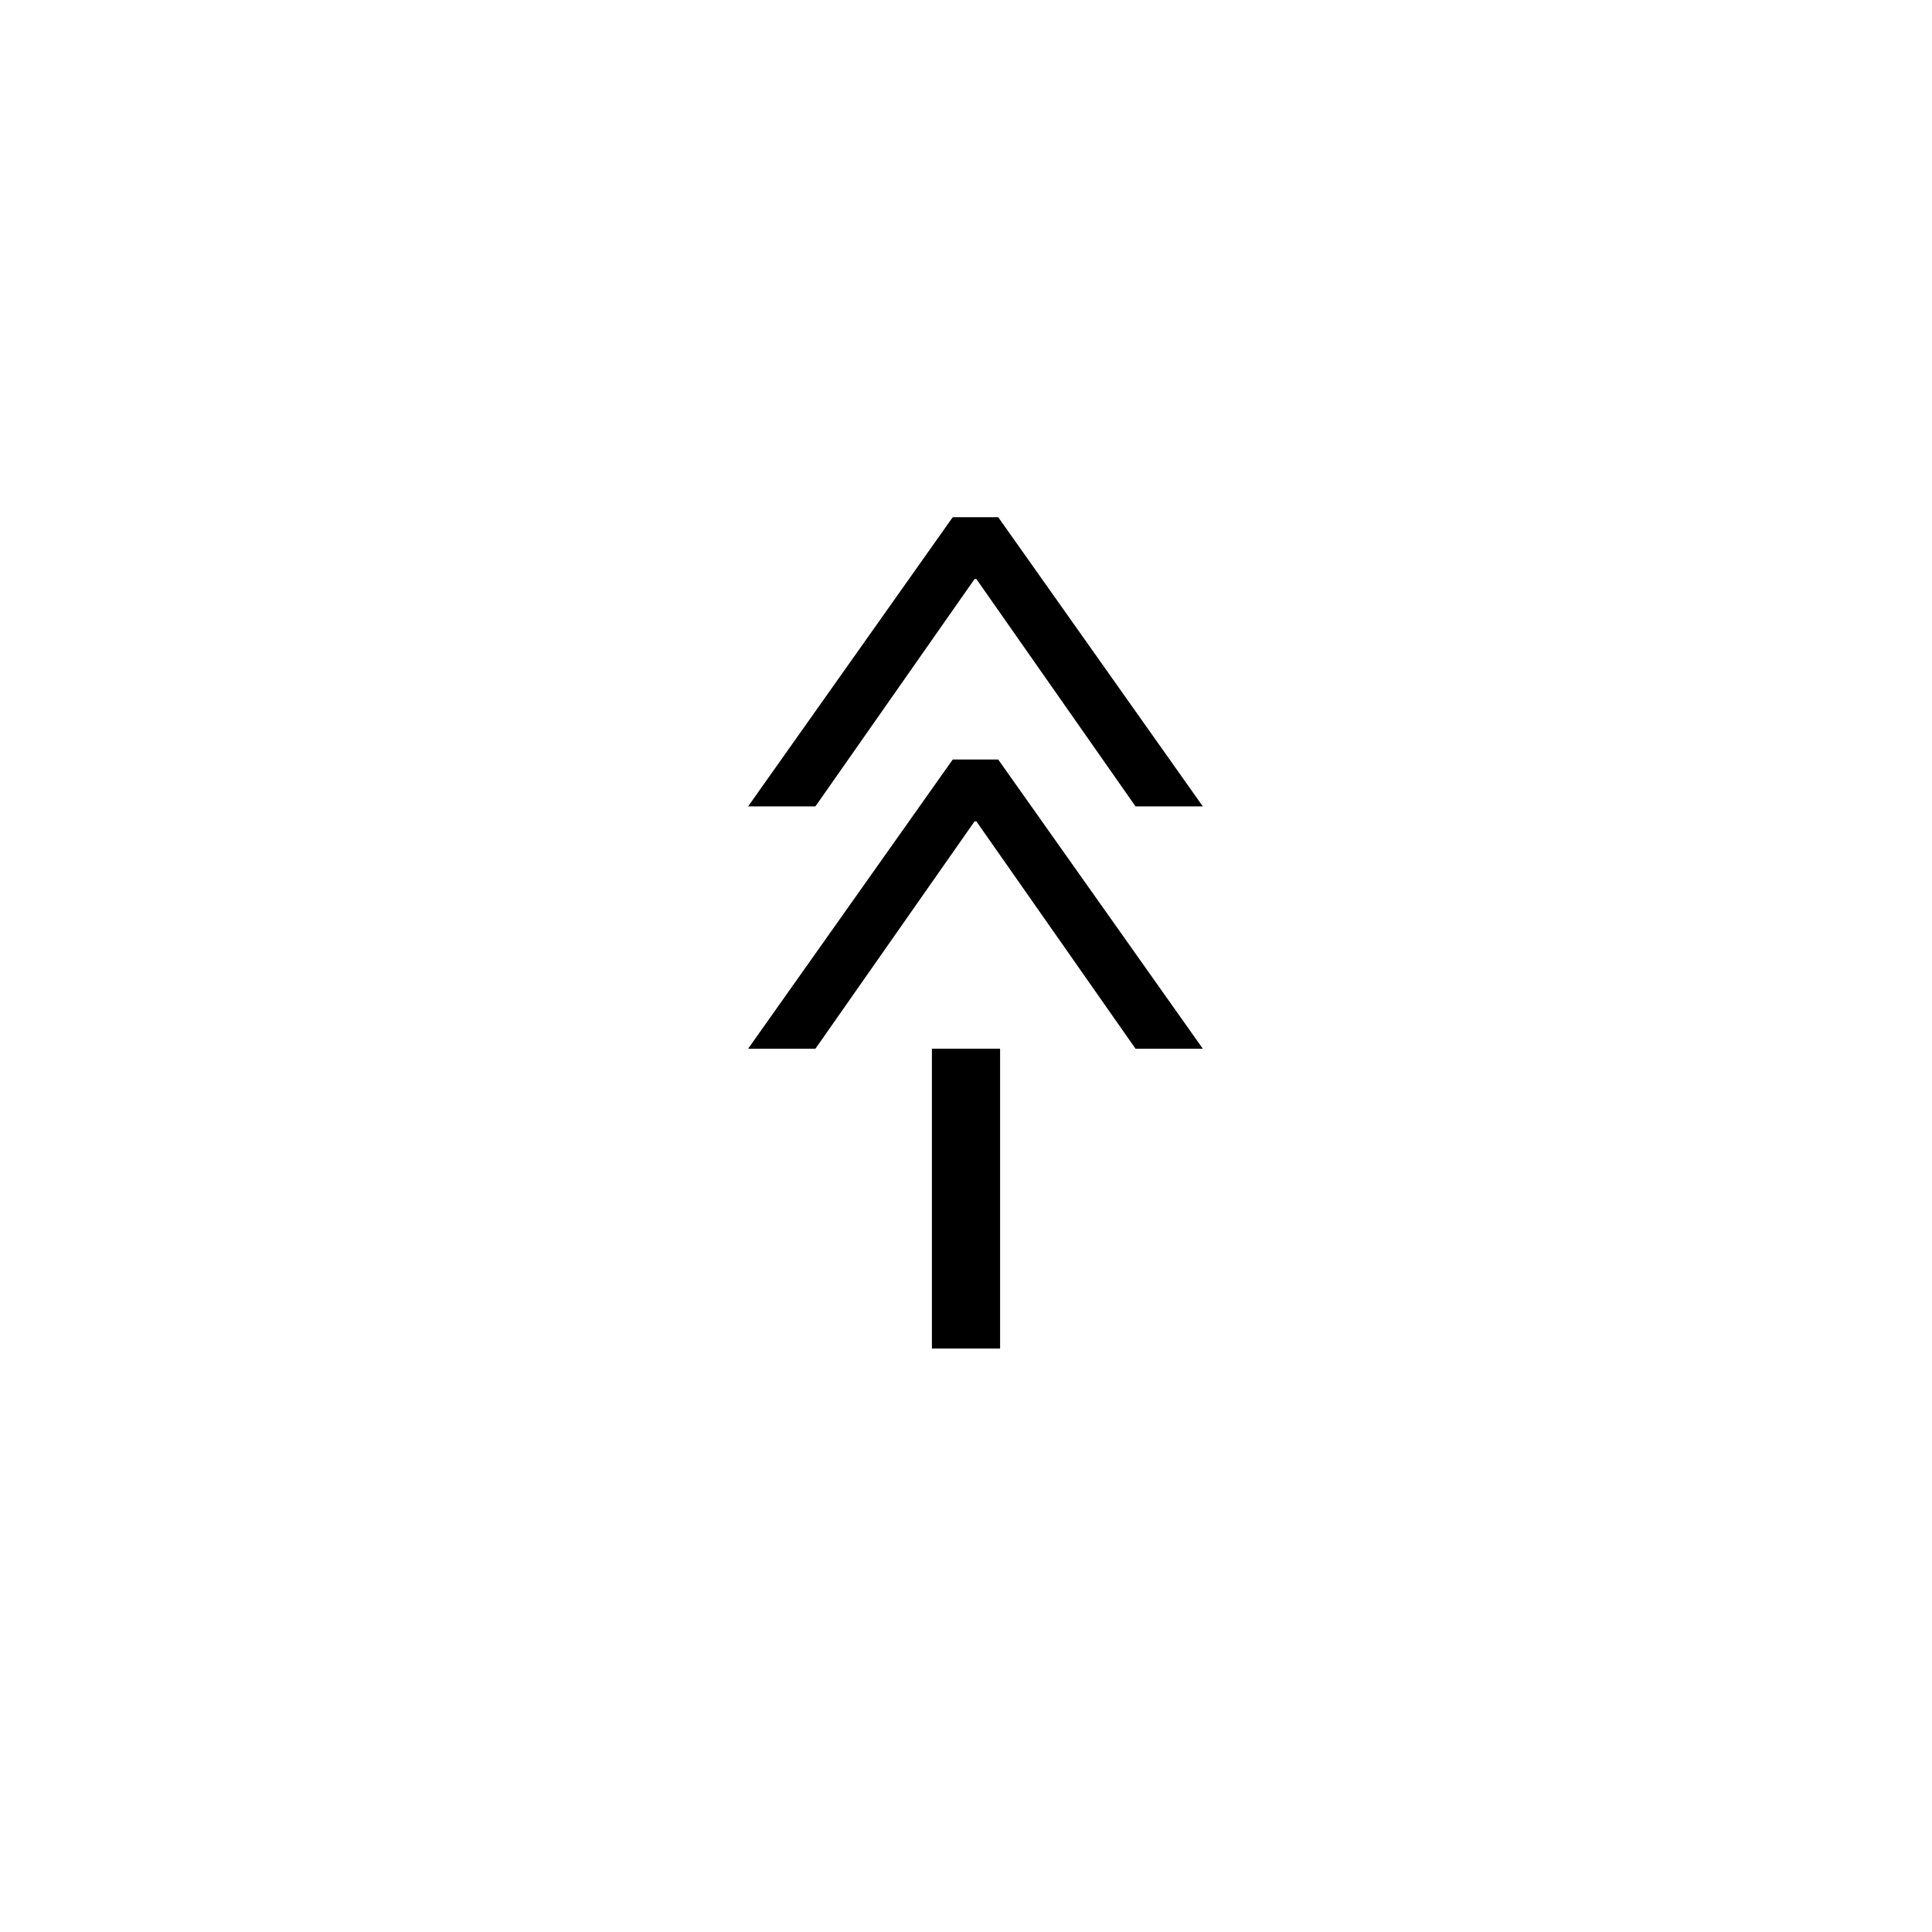 <svg xmlns="http://www.w3.org/2000/svg" width="102" height="102" viewBox="0 0 102 102"><g fill="none" fill-rule="evenodd"><polygon fill="#000" fill-rule="nonzero" points="39.497 55.367 50.3 40.099 52.7 40.099 63.503 55.367 59.95 55.367 51.548 43.364 51.452 43.364 43.05 55.367"/><polygon fill="#000" fill-rule="nonzero" points="39.497 42.573 50.3 27.305 52.7 27.305 63.503 42.573 59.95 42.573 51.548 30.57 51.452 30.57 43.05 42.573"/><line x1="51" x2="51" y1="71.195" y2="55.367" stroke="#000" stroke-width="3.6" transform="matrix(1 0 0 -1 0 126.562)"/></g></svg>